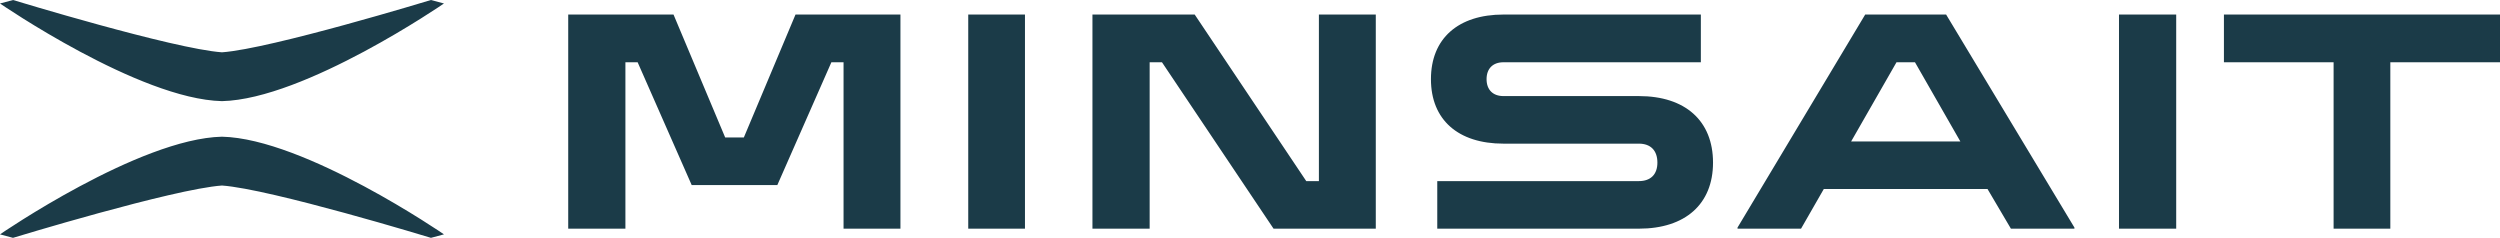 <svg xmlns="http://www.w3.org/2000/svg" viewBox="0 0 158.2 15.05"><path d="M0 14.83l.823.22s10.13-3.09 13.224-3.31c3.094.22 13.224 3.31 13.224 3.31l.823-.22s-8.807-6.06-14.047-6.18C8.807 8.77 0 14.83 0 14.83M28.094.22L27.271 0s-10.13 3.09-13.224 3.31C10.953 3.09.823 0 .823 0L0 .22S8.807 6.28 14.047 6.4C19.287 6.28 28.094.22 28.094.22M40.35 3.94h-.774v10.53h-3.619V.92h6.663l3.27 7.78h1.18L50.34.92h6.64v13.55h-3.6V3.94h-.77l-3.42 7.77h-5.42l-3.42-7.77zM61.27.92h3.59v13.55h-3.59V.92zm7.86 0h6.47l7.06 10.54h.8V.92h3.6v13.55h-6.47L73.53 3.94h-.78v10.53h-3.62V.92zm21.82 13.55v-3.01h12.76c.74 0 1.17-.42 1.17-1.17 0-.77-.43-1.2-1.17-1.2h-8.57c-2.87 0-4.59-1.51-4.59-4.08S92.27.92 95.14.92h12.49v3.02H95.14c-.67 0-1.07.4-1.07 1.07s.4 1.07 1.07 1.07h8.57c2.94 0 4.69 1.57 4.69 4.21 0 2.62-1.75 4.18-4.69 4.18H90.95zm19-.07L118.03.92h5.12l8.12 13.48v.07h-4.02l-1.48-2.51h-10.36l-1.44 2.51h-4.02v-.07zm14.1-5.45l-2.87-5.01h-1.17l-2.87 5.01h6.91zM134.09.92h3.62v13.55h-3.62V.92zm13.58 3.02h-6.94V.92h17.47v3.02h-6.94v10.53h-3.59V3.94z" fill="#1b3b48" fill-rule="evenodd"/></svg>